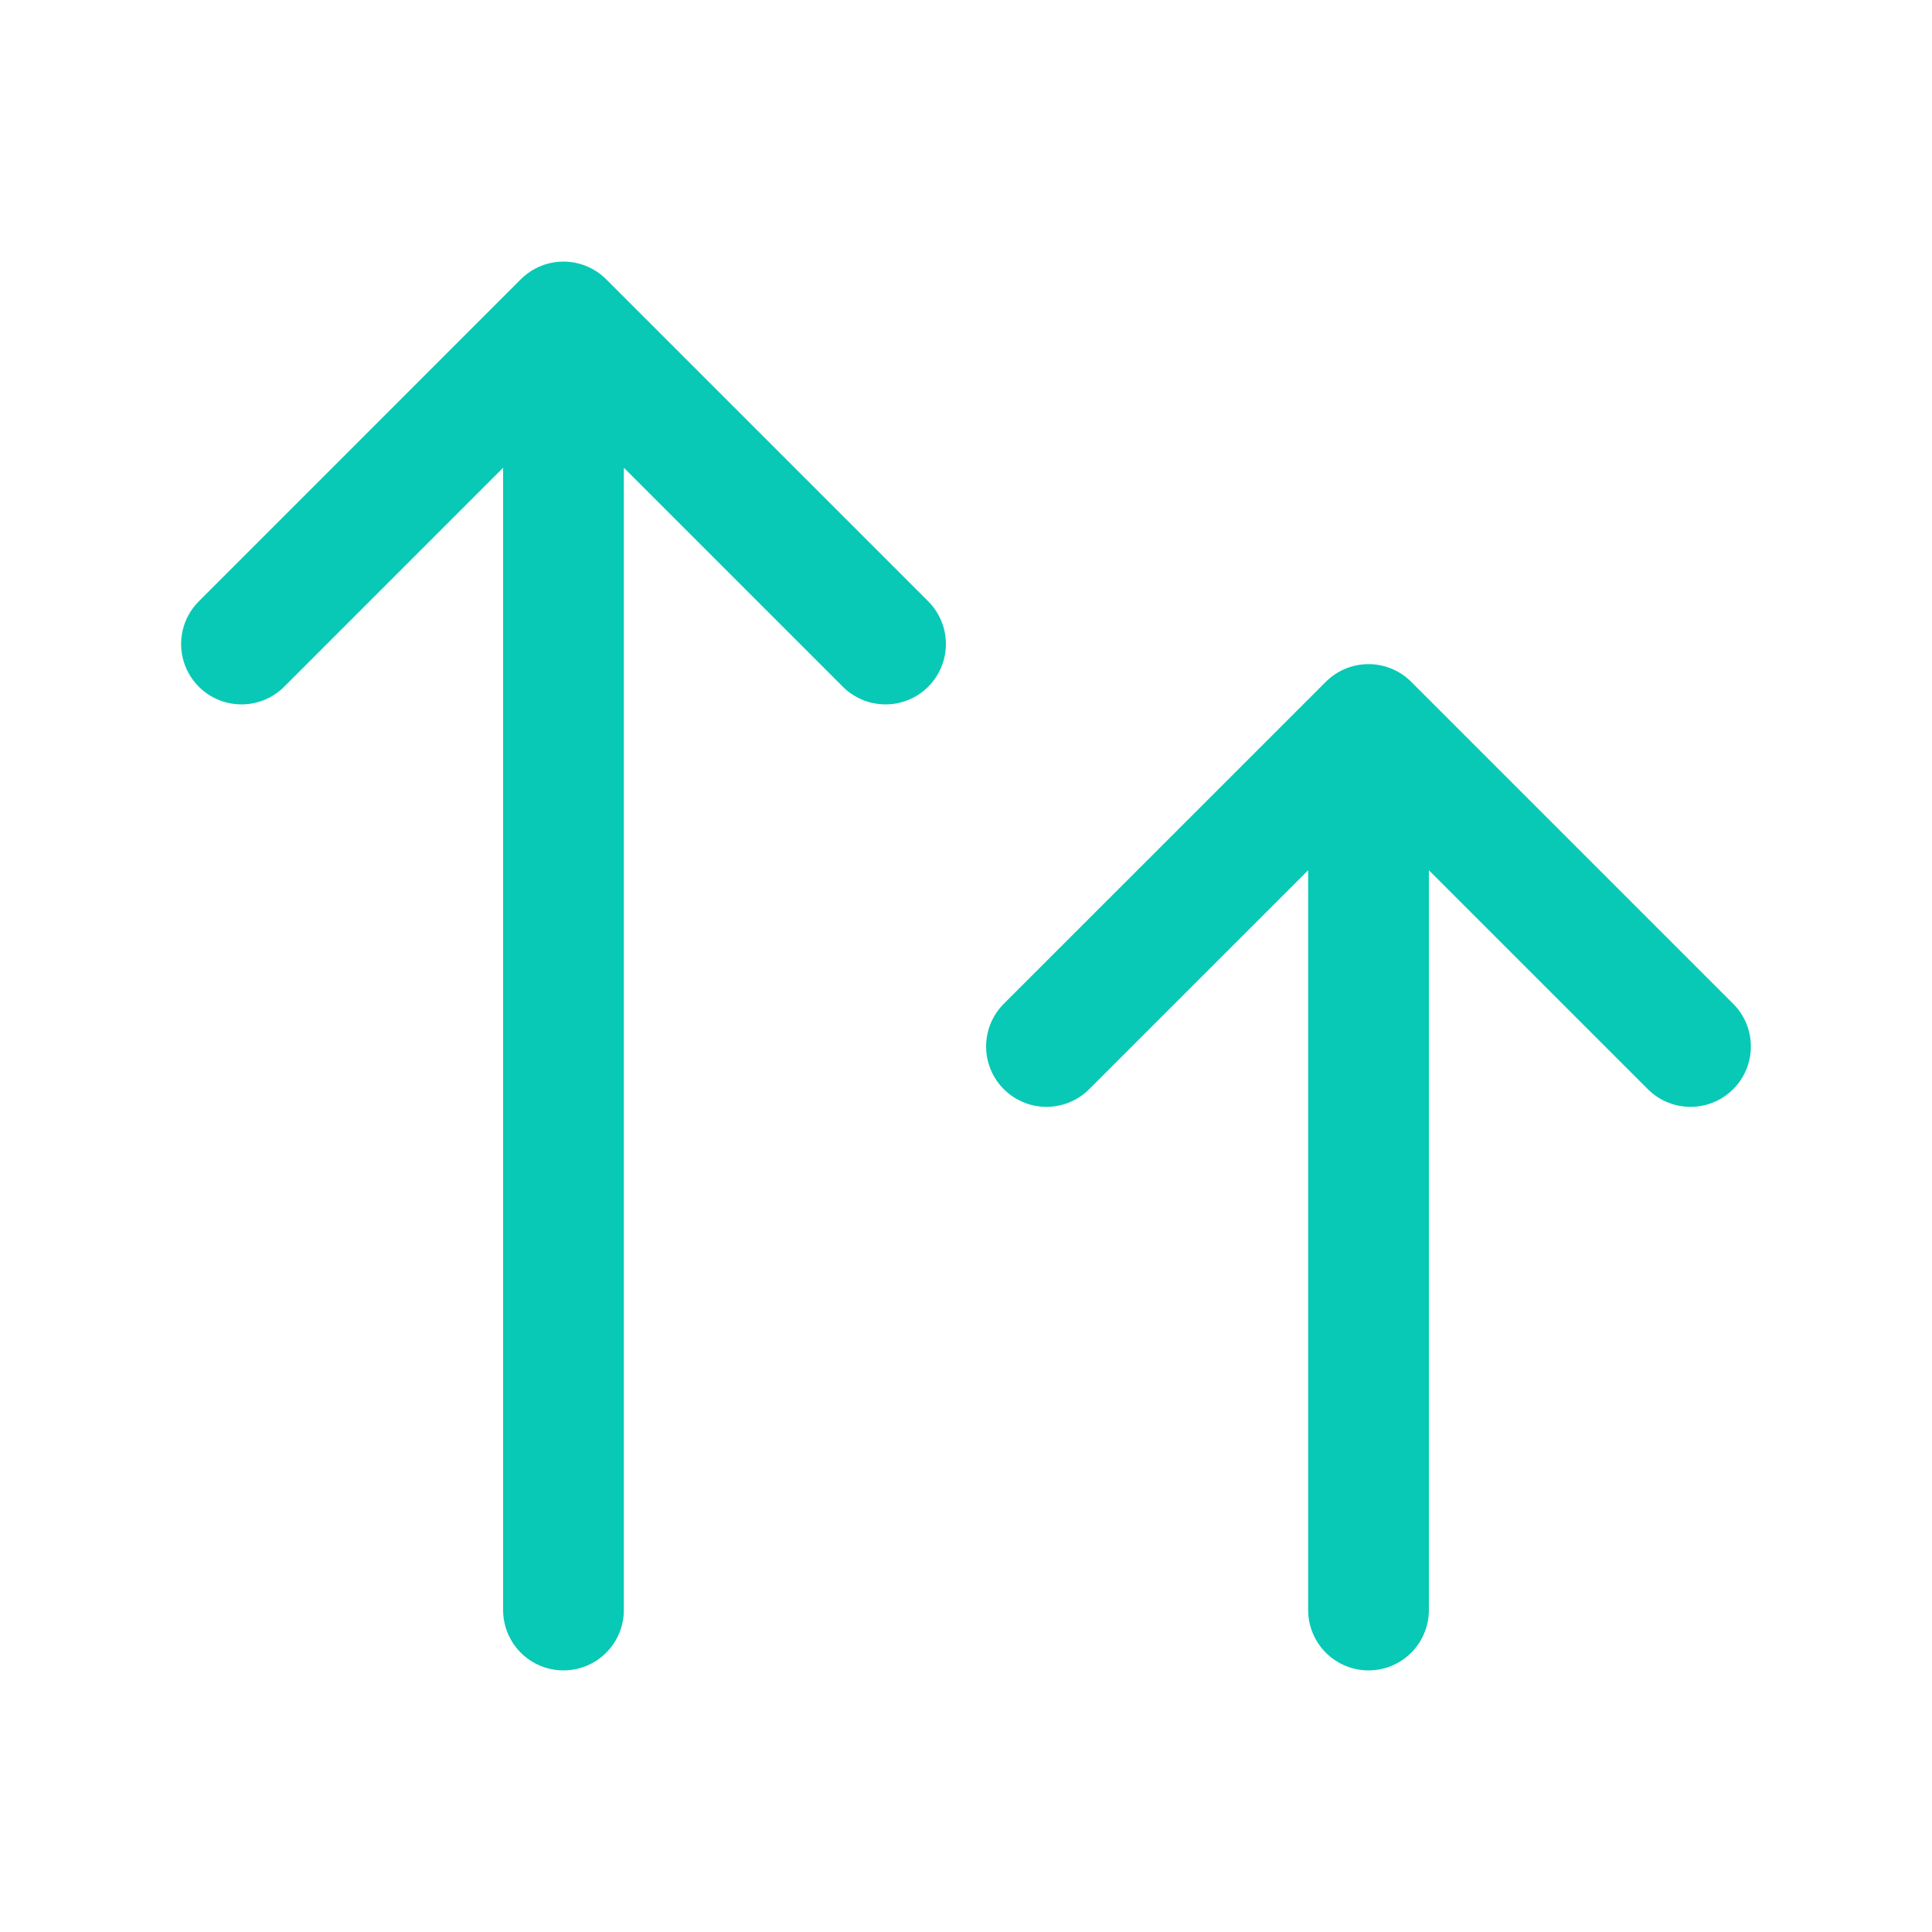 <svg width="32" height="32" viewBox="0 0 32 32" fill="none" xmlns="http://www.w3.org/2000/svg">
<g id="arrows-up">
<path id="Icon" d="M9.333 26.667V5.333M9.333 5.333L4 10.667M9.333 5.333L14.667 10.667M22.667 26.667V12M22.667 12L17.333 17.333M22.667 12L28 17.333" stroke="#08C9B5" stroke-width="2" stroke-linecap="round" stroke-linejoin="round"/>
</g>
</svg>
